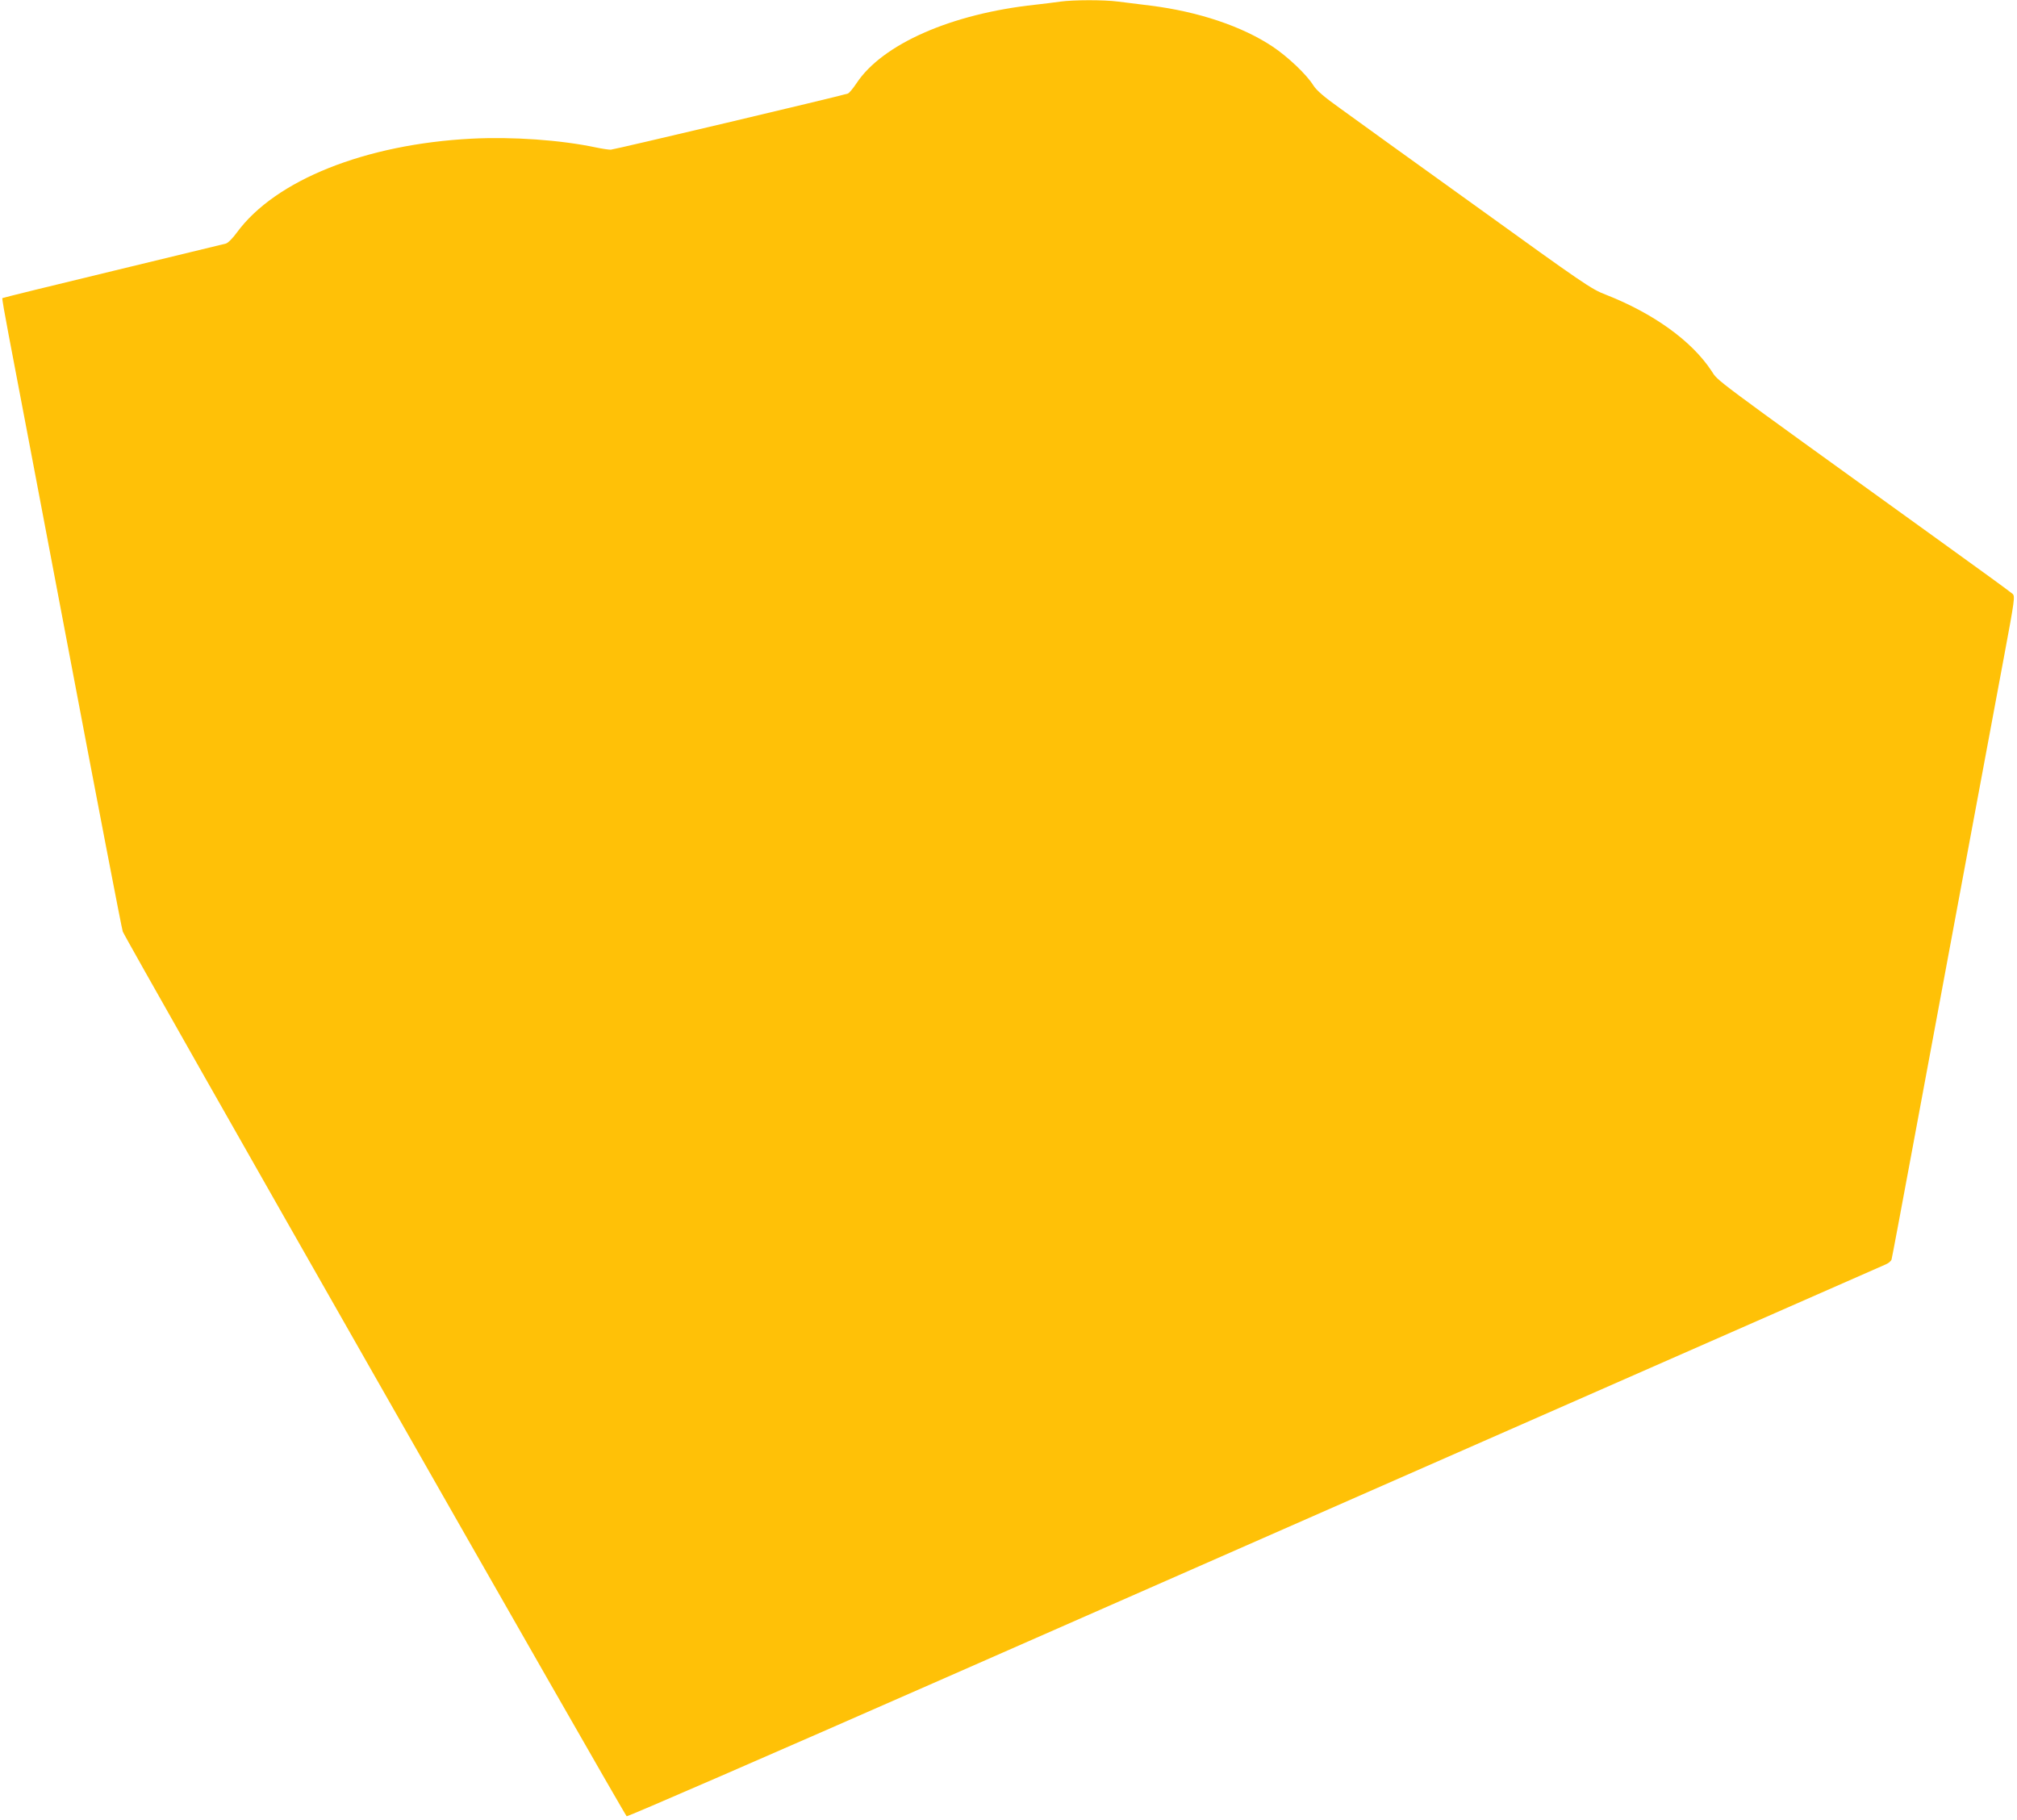<?xml version="1.0" standalone="no"?>
<!DOCTYPE svg PUBLIC "-//W3C//DTD SVG 20010904//EN"
 "http://www.w3.org/TR/2001/REC-SVG-20010904/DTD/svg10.dtd">
<svg version="1.0" xmlns="http://www.w3.org/2000/svg"
 width="1280pt" height="1155pt" viewBox="0 0 1280 1155"
 preserveAspectRatio="xMidYMid meet">
<g transform="translate(0,1155) scale(0.1,-0.1)"
fill="#ffc107" stroke="none">
<path d="M6730 11540 c-30 -5 -102 -13 -160 -20 -532 -57 -971 -250 -1135
-499 -22 -33 -47 -63 -55 -65 -57 -18 -1485 -356 -1504 -356 -14 0 -55 6 -93
14 -227 48 -530 69 -789 56 -676 -35 -1247 -263 -1491 -596 -26 -36 -57 -67
-70 -70 -12 -3 -335 -81 -718 -174 -383 -92 -698 -170 -700 -172 -3 -2 16
-107 40 -234 24 -126 195 -1023 379 -1994 184 -971 339 -1777 345 -1792 16
-47 3185 -5610 3198 -5615 7 -3 920 394 2030 882 1110 488 2353 1035 2763
1215 2520 1108 3167 1392 3196 1405 17 7 35 21 38 32 3 10 64 335 136 723 140
755 464 2494 579 3110 66 353 69 376 53 391 -9 9 -226 167 -482 351 -1473
1062 -1381 993 -1430 1066 -126 190 -369 364 -670 482 -92 35 -142 70 -816
556 -396 284 -785 565 -865 623 -107 76 -154 117 -175 150 -43 69 -162 181
-256 244 -194 130 -473 223 -774 261 -71 9 -165 21 -209 26 -92 12 -284 11
-365 0z"/>
</g>
</svg>

